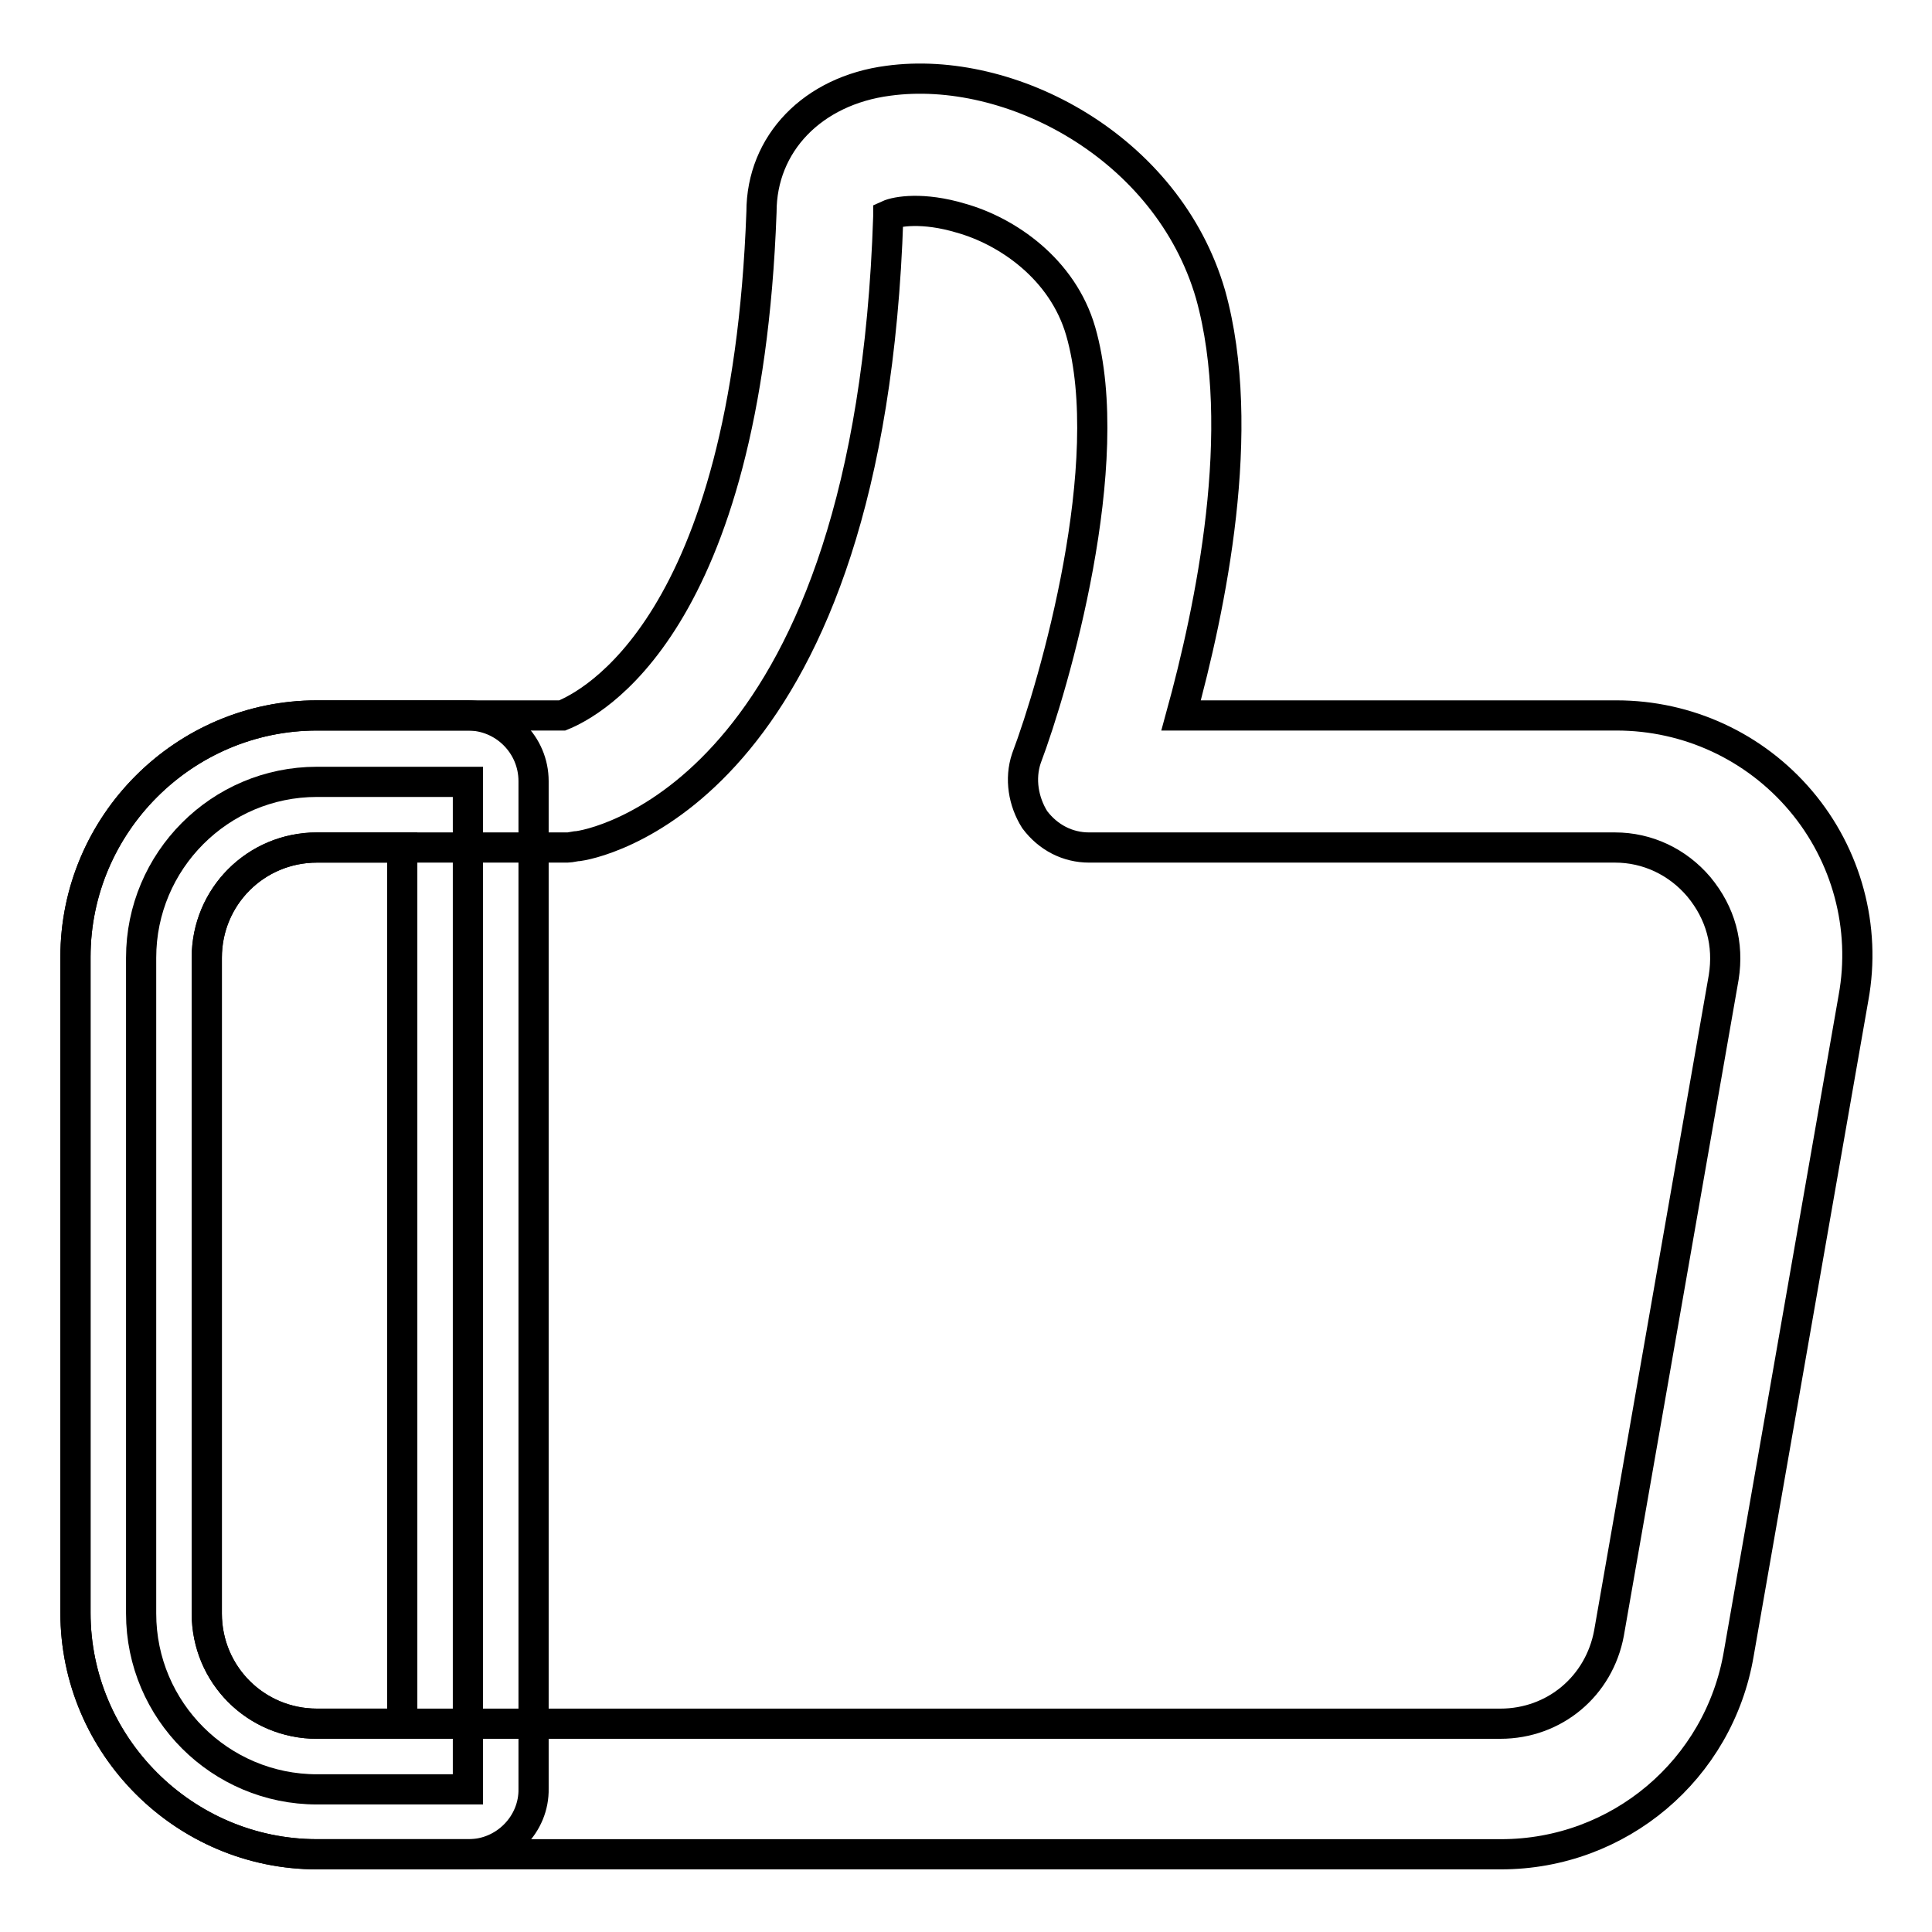 <?xml version="1.0" encoding="utf-8"?>
<!-- Svg Vector Icons : http://www.onlinewebfonts.com/icon -->
<!DOCTYPE svg PUBLIC "-//W3C//DTD SVG 1.1//EN" "http://www.w3.org/Graphics/SVG/1.1/DTD/svg11.dtd">
<svg version="1.1" xmlns="http://www.w3.org/2000/svg" xmlns:xlink="http://www.w3.org/1999/xlink" x="0px" y="0px" viewBox="0 0 256 256" enable-background="new 0 0 256 256" xml:space="preserve">
<g> <path stroke-width="4" fill-opacity="0" stroke="#000000"  d="M198.9,245.7H42c-17.6,0-32-14.4-32-32v-86.9c0-17.6,14.4-32,32-32h32.5c3.7-1.5,24.4-11.8,26.4-66.7 c0-9.1,6.8-16.1,16.8-17.4c16.1-2.2,37,8.7,42.7,28.3c5,17.9,0,41.6-3.9,55.8h57.7c9.4,0,18.3,4.1,24.4,11.3 c6.1,7.2,8.7,16.8,7,26.1l-15.2,86.9C227.8,234.5,214.5,245.7,198.9,245.7z M42,112.3c-8.1,0-14.6,6.5-14.6,14.6v86.9 c0,8.1,6.5,14.6,14.6,14.6h156.8c7.2,0,13.1-5,14.4-12l15.2-86.9c0.7-4.4-0.4-8.5-3.3-12c-2.8-3.3-6.8-5.2-11.1-5.2h-69.7 c-2.8,0-5.4-1.3-7.2-3.7c-1.5-2.4-2-5.4-1.1-8.1c3.7-9.8,12.2-39.2,7.2-56.6c-2.4-8.3-9.8-13.3-15.9-15c-5-1.5-8.5-0.9-9.6-0.4v0.2 c-2.4,74.3-37,82.8-41,83.4c-0.4,0-1.1,0.2-1.5,0.2H42z"/> <path stroke-width="4" fill-opacity="0" stroke="#000000"  d="M42,103.6c-12.9,0-23.3,10.5-23.3,23.3v86.9c0,12.9,10.5,23.3,23.3,23.3h20V103.6H42z"/> <path stroke-width="4" fill-opacity="0" stroke="#000000"  d="M62.1,245.7H42c-17.6,0-32-14.4-32-32v-86.9c0-17.6,14.4-32,32-32h20c4.8,0,8.7,3.9,8.7,8.7v133.5 C70.8,241.7,66.9,245.7,62.1,245.7z M42,112.3c-8.1,0-14.6,6.5-14.6,14.6v86.9c0,8.1,6.5,14.6,14.6,14.6h11.3V112.3H42z"/></g>
</svg>
